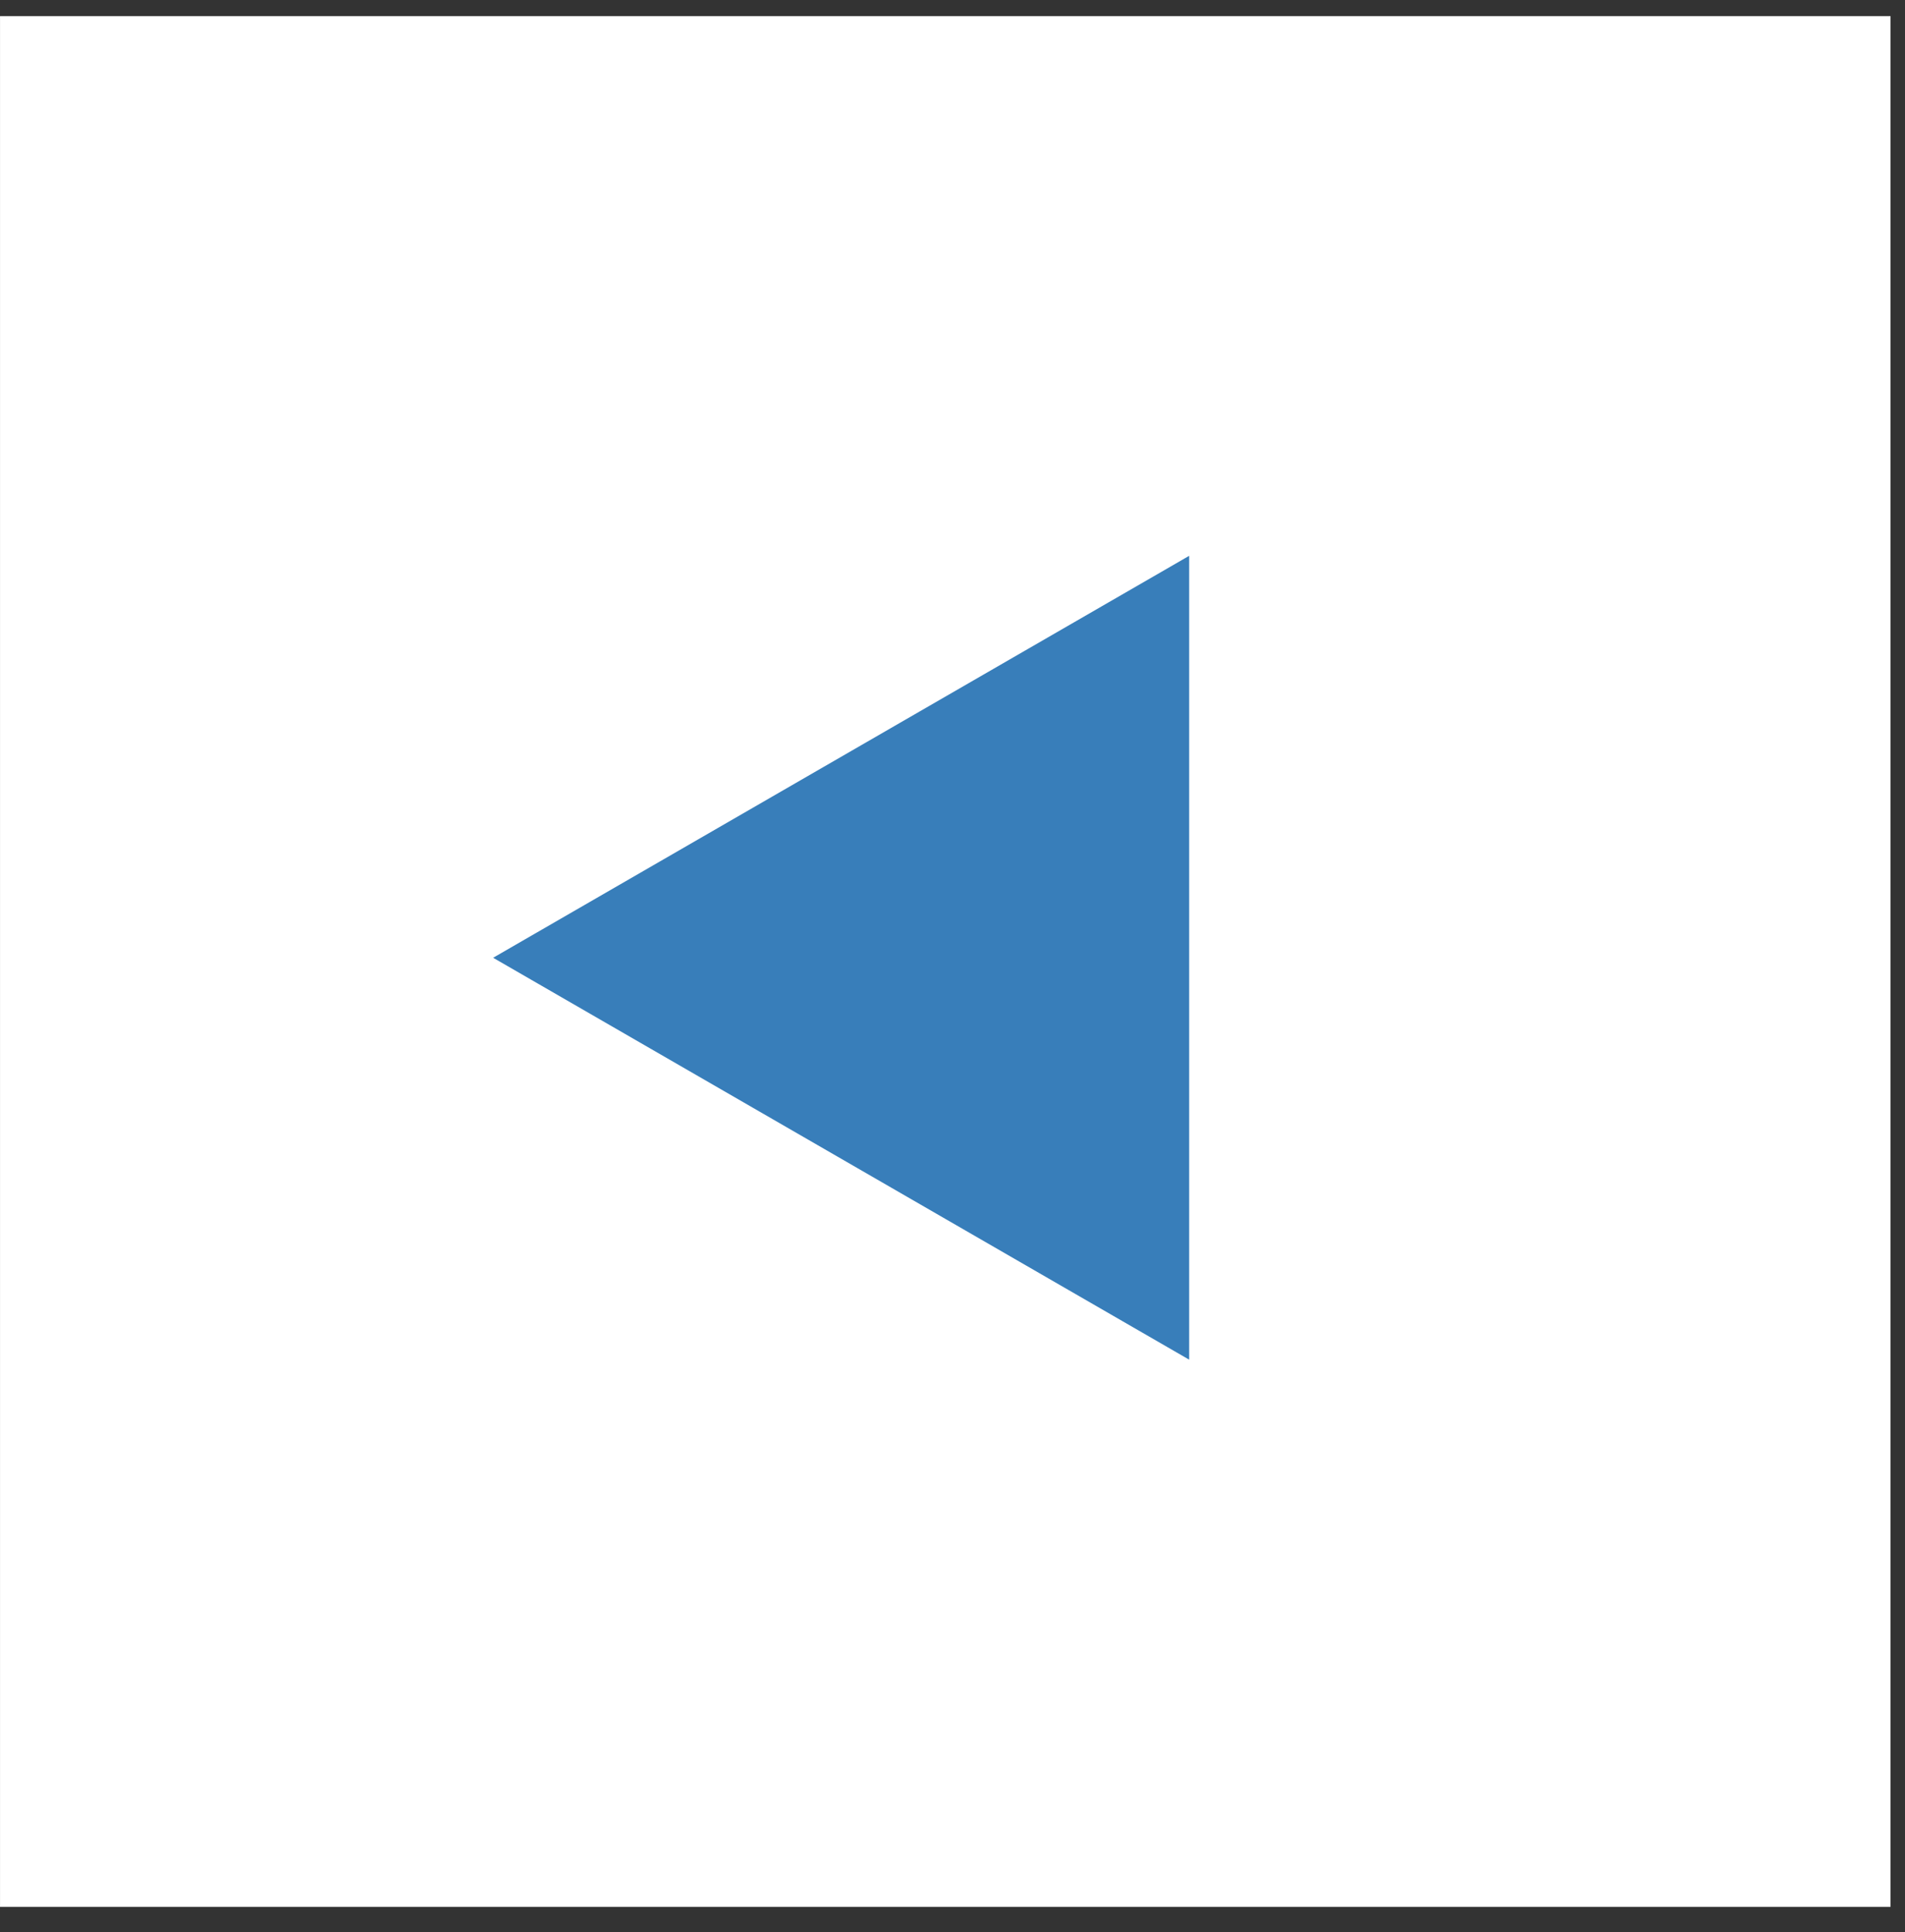 <?xml version="1.0" encoding="UTF-8"?> <svg xmlns="http://www.w3.org/2000/svg" width="71" height="72" viewBox="0 0 71 72" fill="none"><rect x="0" y="0" width="71" height="72" fill="#333333" stroke="none"/><rect width="70.46" height="70.457" transform="matrix(-1 0 0 1 70.461 0.602)" fill="white"></rect><path d="M18.379 35.69L44.321 20.712V50.667L18.379 35.69Z" fill="#387EBA"></path></svg> 